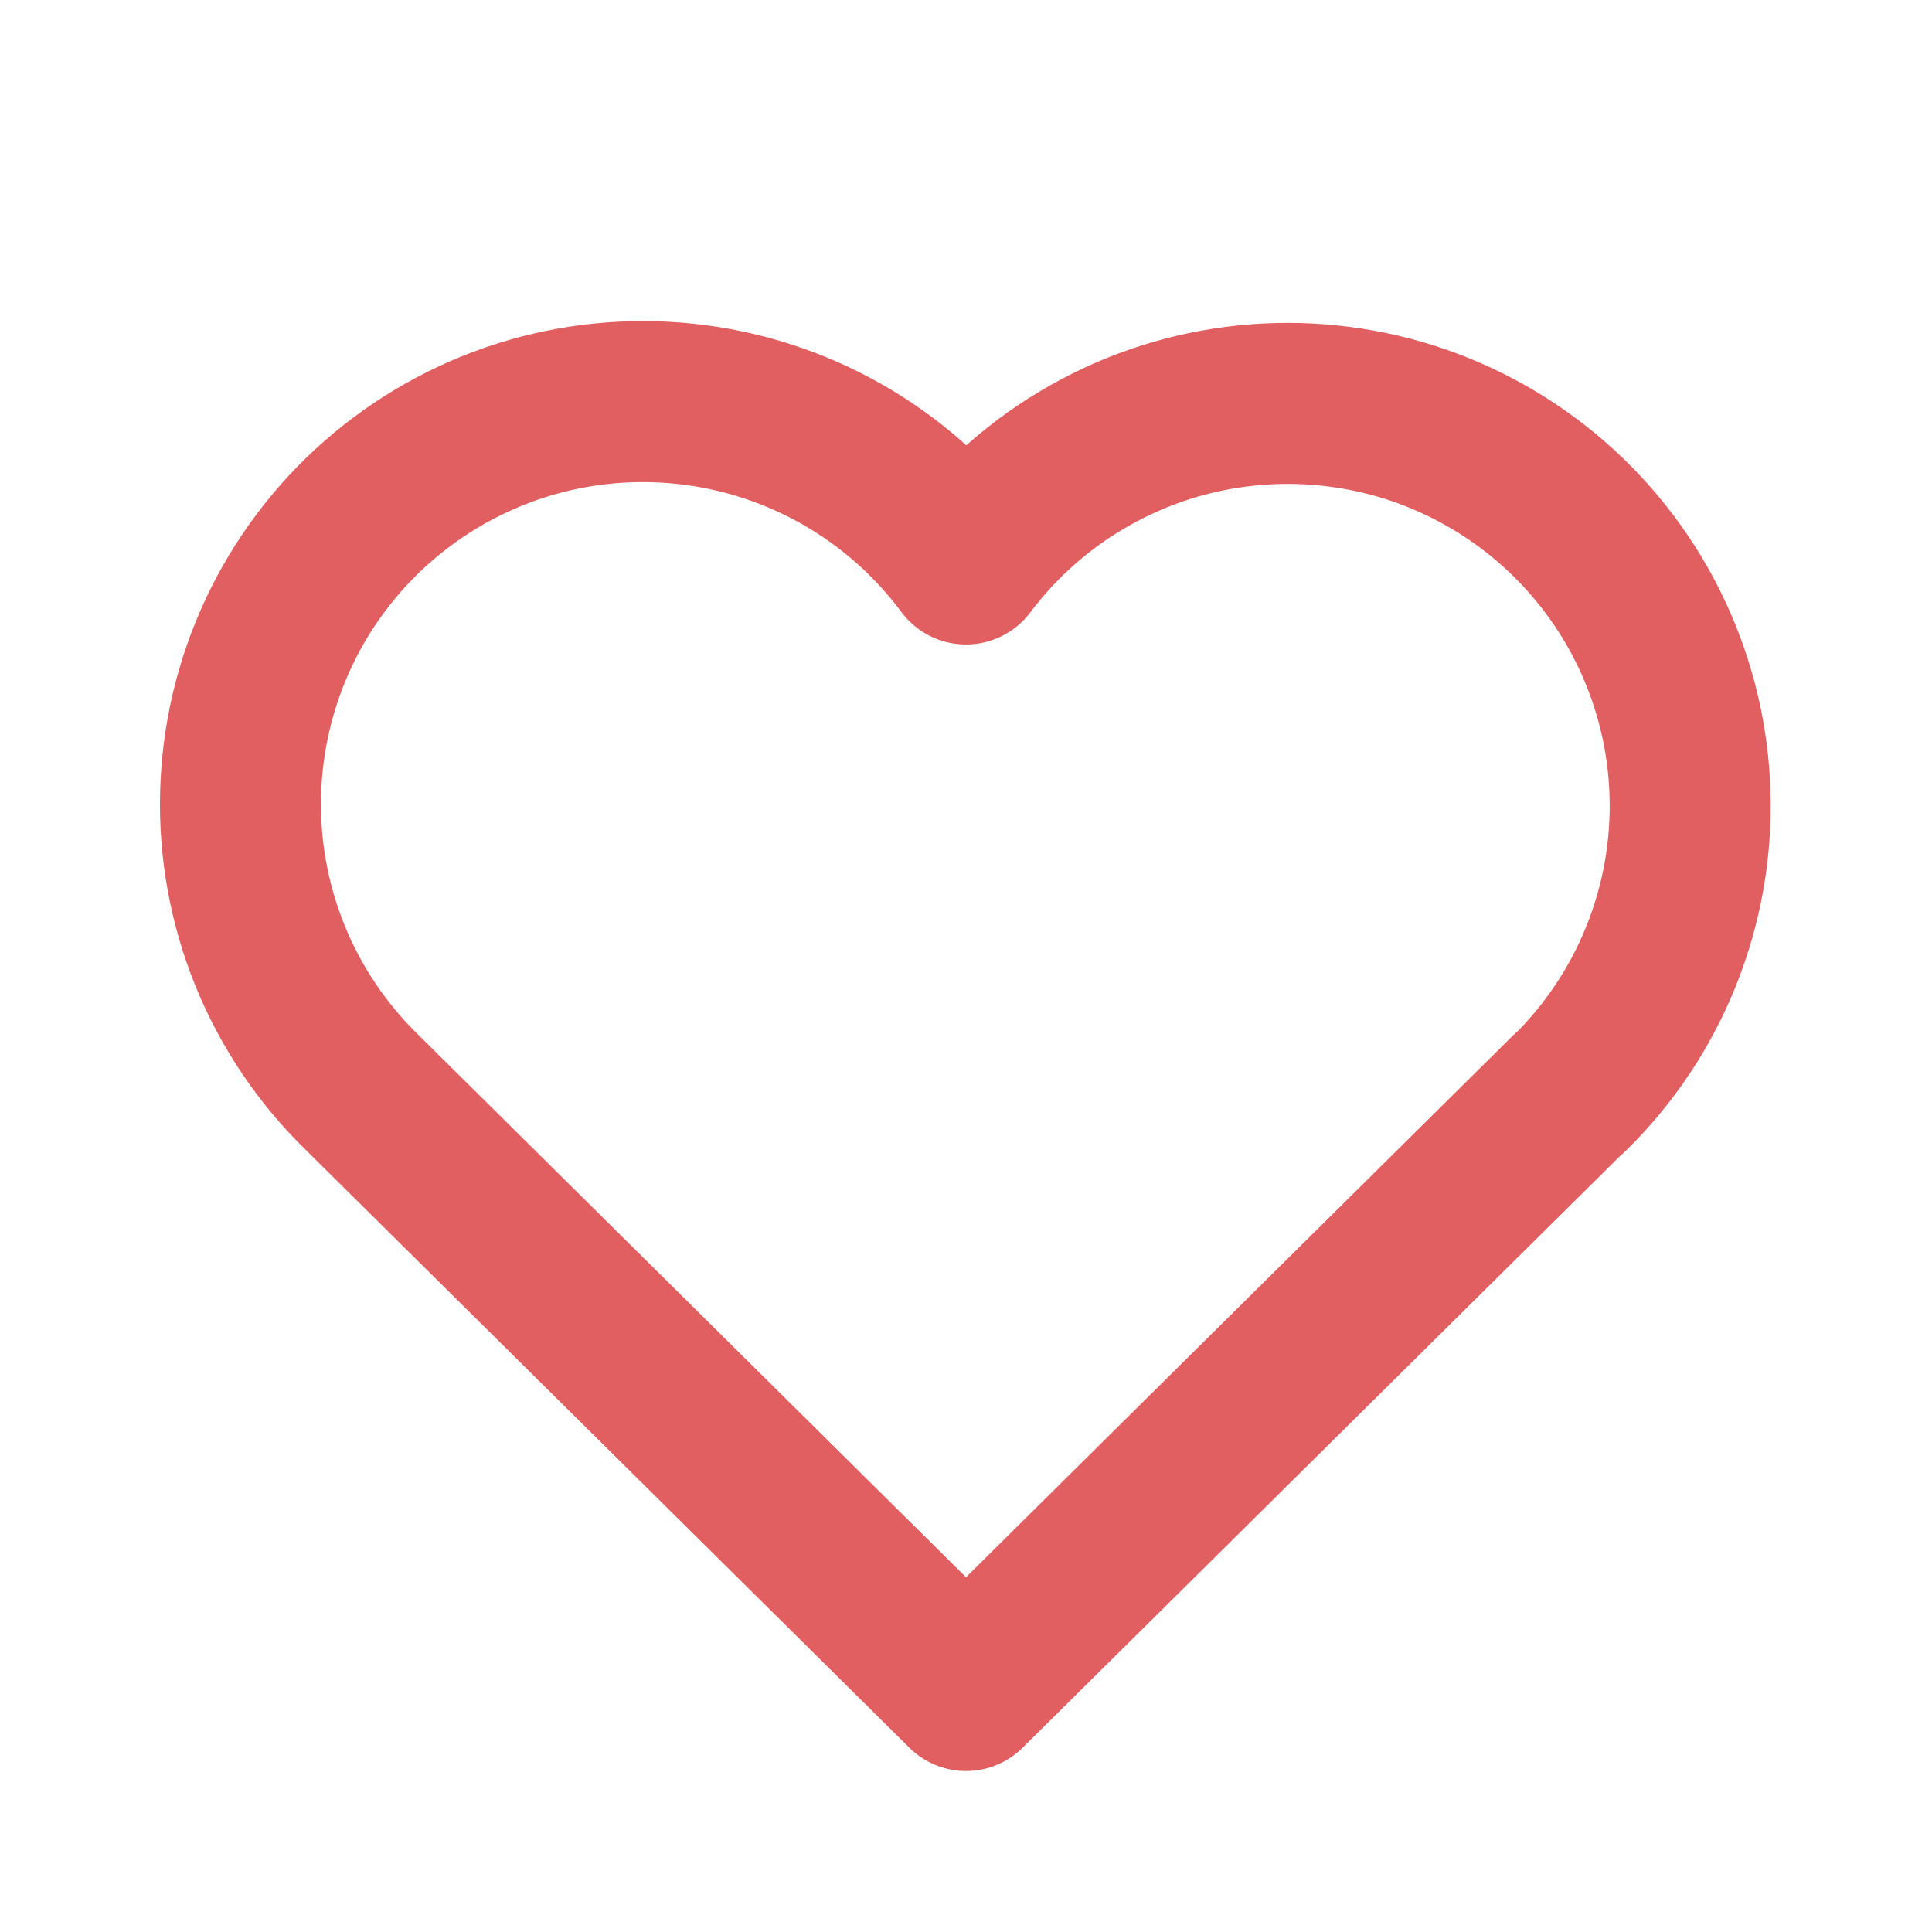 <svg width="24" height="24" viewBox="0 0 24 24" fill="none" xmlns="http://www.w3.org/2000/svg">
<g clip-path="url(#clip0_79_139)">
<path d="M19.5 13.572L12 21L4.5 13.572C4.005 13.091 3.615 12.512 3.355 11.873C3.095 11.233 2.97 10.547 2.989 9.857C3.007 9.167 3.168 8.488 3.461 7.863C3.754 7.239 4.174 6.681 4.693 6.227C5.213 5.772 5.821 5.43 6.479 5.221C7.137 5.013 7.831 4.944 8.517 5.017C9.204 5.09 9.867 5.305 10.467 5.647C11.066 5.989 11.588 6.452 12 7.006C12.413 6.456 12.936 5.997 13.535 5.659C14.134 5.32 14.796 5.108 15.481 5.038C16.165 4.967 16.857 5.038 17.513 5.246C18.168 5.455 18.774 5.797 19.291 6.25C19.809 6.704 20.227 7.259 20.52 7.882C20.813 8.504 20.975 9.181 20.994 9.869C21.014 10.556 20.891 11.241 20.634 11.879C20.377 12.518 19.991 13.096 19.5 13.578" stroke="#E25F61" stroke-width="2" stroke-linecap="round" stroke-linejoin="round"/>
</g>
<defs>
<clipPath id="clip0_79_139">
<rect width="24" height="24" fill="white"/>
</clipPath>
</defs>
</svg>
